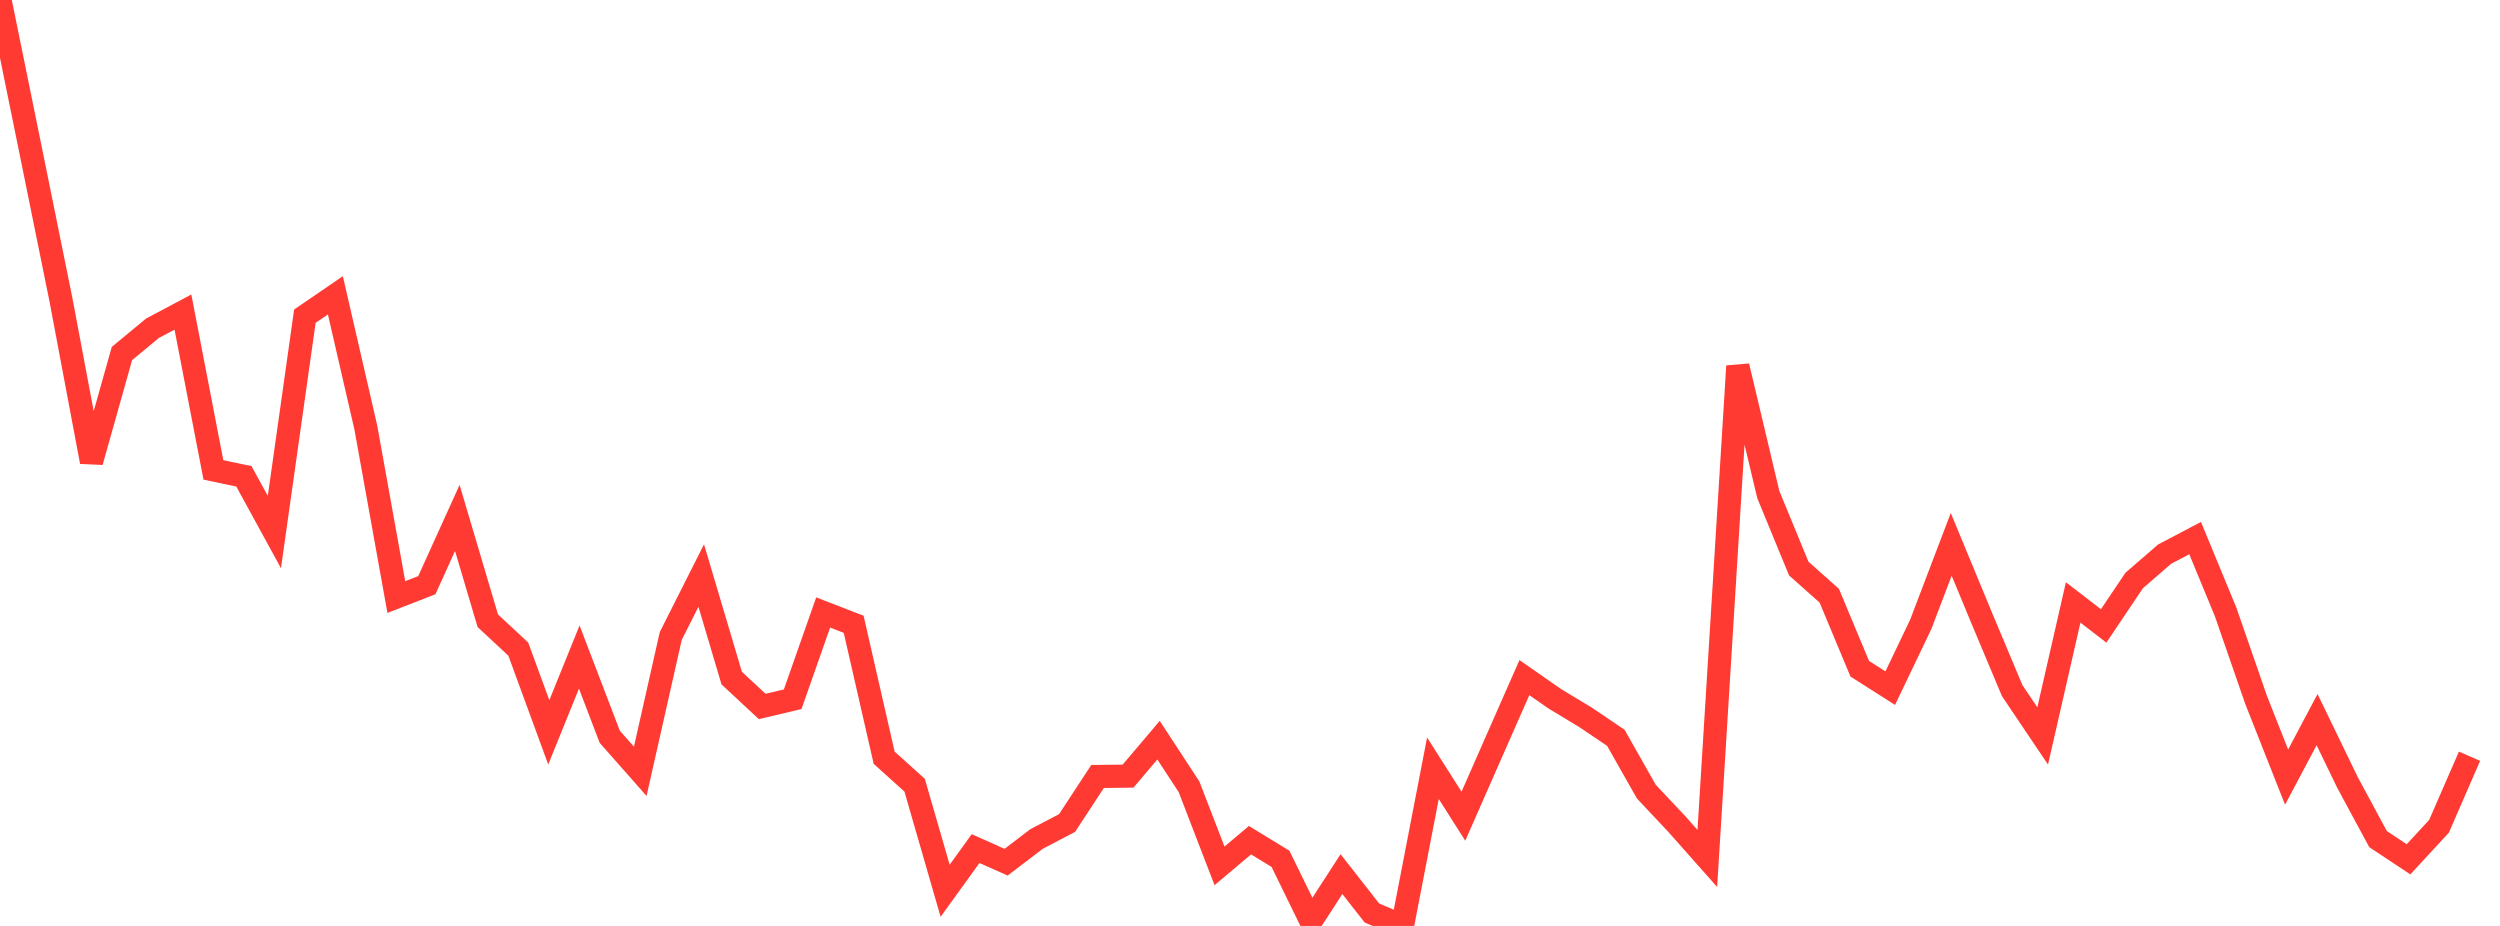 <?xml version="1.0" standalone="no"?>
<!DOCTYPE svg PUBLIC "-//W3C//DTD SVG 1.1//EN" "http://www.w3.org/Graphics/SVG/1.1/DTD/svg11.dtd">

<svg width="135" height="50" viewBox="0 0 135 50" preserveAspectRatio="none" 
  xmlns="http://www.w3.org/2000/svg"
  xmlns:xlink="http://www.w3.org/1999/xlink">


<polyline points="0.0, 0.0 1.646, 8.077 3.293, 16.195 4.939, 24.938 6.585, 19.089 8.232, 17.726 9.878, 16.851 11.524, 25.375 13.171, 25.722 14.817, 28.732 16.463, 17.074 18.11, 15.947 19.756, 23.093 21.402, 32.24 23.049, 31.6 24.695, 27.969 26.341, 33.519 27.988, 35.054 29.634, 39.547 31.28, 35.481 32.927, 39.786 34.573, 41.651 36.22, 34.346 37.866, 31.079 39.512, 36.616 41.159, 38.149 42.805, 37.759 44.451, 33.074 46.098, 33.712 47.744, 40.917 49.39, 42.4 51.037, 48.102 52.683, 45.823 54.329, 46.559 55.976, 45.304 57.622, 44.443 59.268, 41.93 60.915, 41.911 62.561, 39.97 64.207, 42.485 65.854, 46.757 67.5, 45.37 69.146, 46.377 70.793, 49.745 72.439, 47.202 74.085, 49.304 75.732, 50.0 77.378, 41.485 79.024, 44.075 80.671, 40.329 82.317, 36.591 83.963, 37.737 85.61, 38.73 87.256, 39.842 88.902, 42.748 90.549, 44.499 92.195, 46.356 93.841, 19.77 95.488, 26.705 97.134, 30.703 98.78, 32.167 100.427, 36.112 102.073, 37.16 103.72, 33.717 105.366, 29.395 107.012, 33.372 108.659, 37.296 110.305, 39.74 111.951, 32.531 113.598, 33.8 115.244, 31.348 116.89, 29.923 118.537, 29.057 120.183, 33.042 121.829, 37.794 123.476, 41.964 125.122, 38.86 126.768, 42.259 128.415, 45.312 130.061, 46.402 131.707, 44.62 133.354, 40.836" fill="none" stroke="#ff3a33" stroke-width="1.25"/>

</svg>